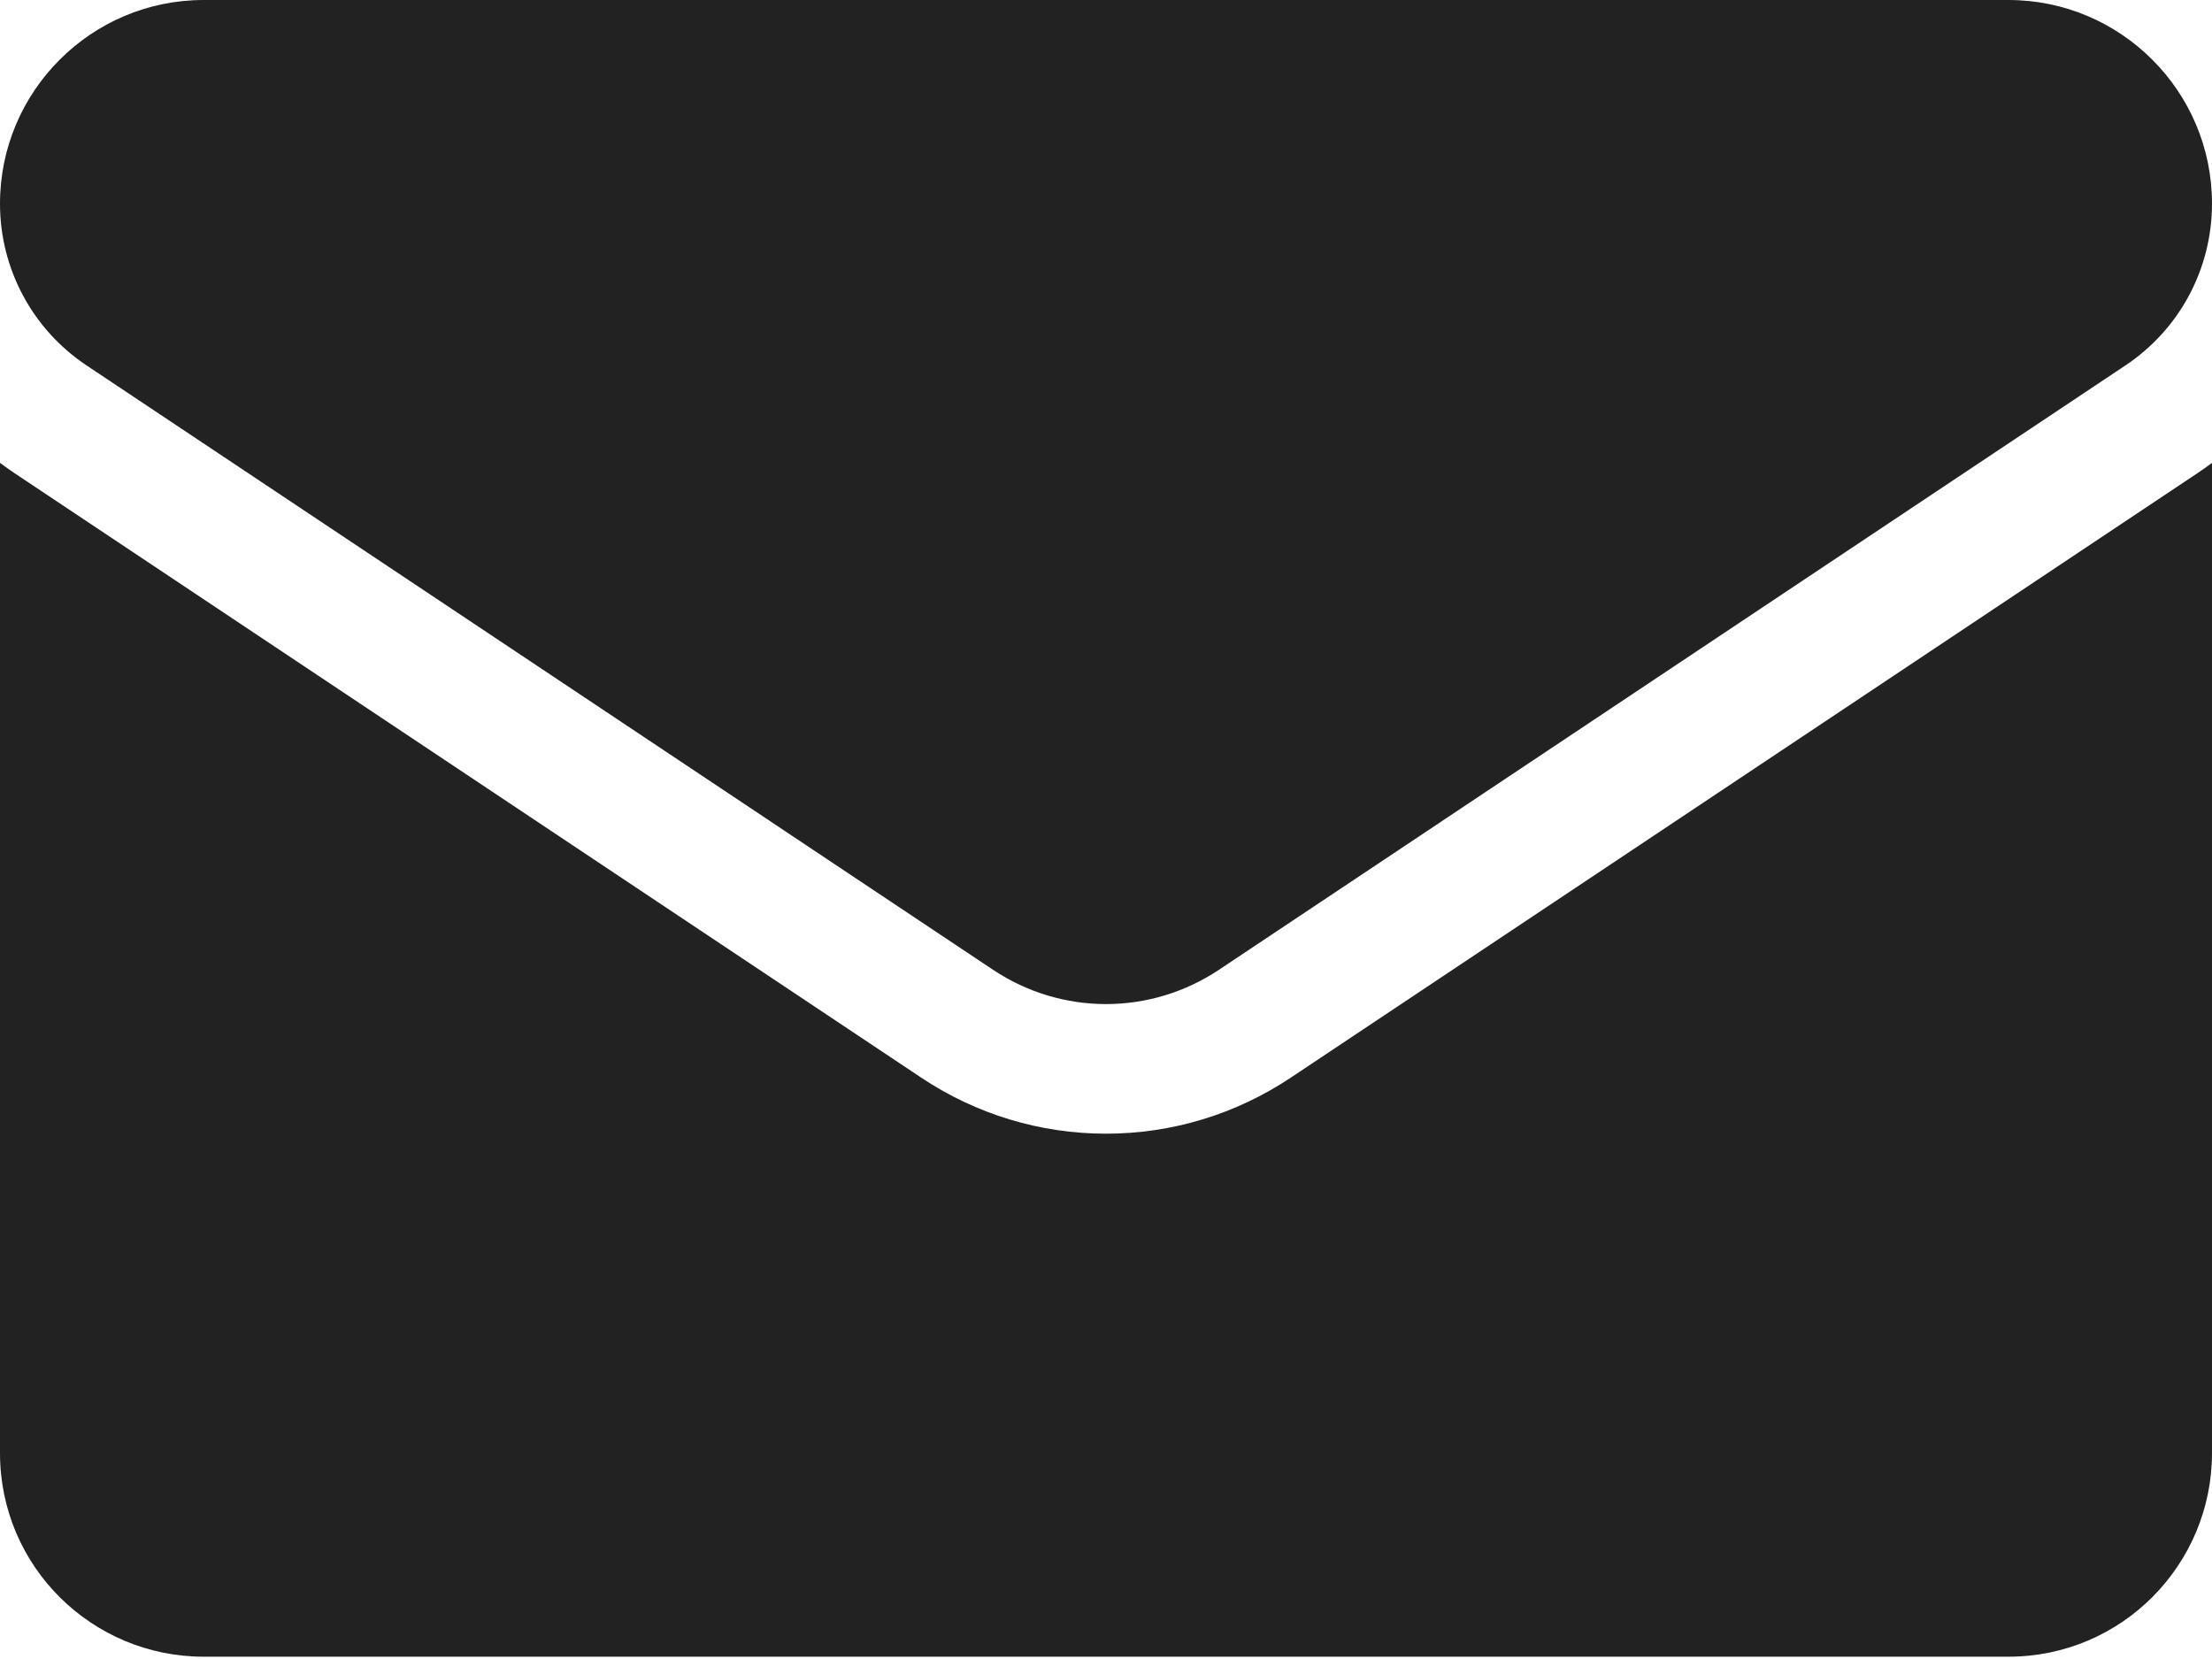 <svg width="492" height="369" viewBox="0 0 492 369" fill="none" xmlns="http://www.w3.org/2000/svg">
<path d="M287.118 239.684C274.877 247.844 260.659 252.158 246 252.158C231.342 252.158 217.124 247.844 204.883 239.684L3.276 105.275C2.157 104.529 1.068 103.751 0 102.952V323.196C0 348.447 20.492 368.488 45.292 368.488H446.707C471.959 368.488 491.999 347.996 491.999 323.196V102.951C490.93 103.752 489.838 104.532 488.717 105.278L287.118 239.684Z" fill="#222222"/>
<path d="M19.267 81.288L220.874 215.698C228.506 220.786 237.253 223.33 245.999 223.33C254.746 223.33 263.494 220.785 271.126 215.698L472.733 81.288C484.798 73.249 492 59.796 492 45.276C492 20.31 471.689 0 446.724 0H45.276C20.311 0.001 0 20.311 0 45.3C0 59.796 7.203 73.249 19.267 81.288Z" fill="#222222"/>
</svg>
